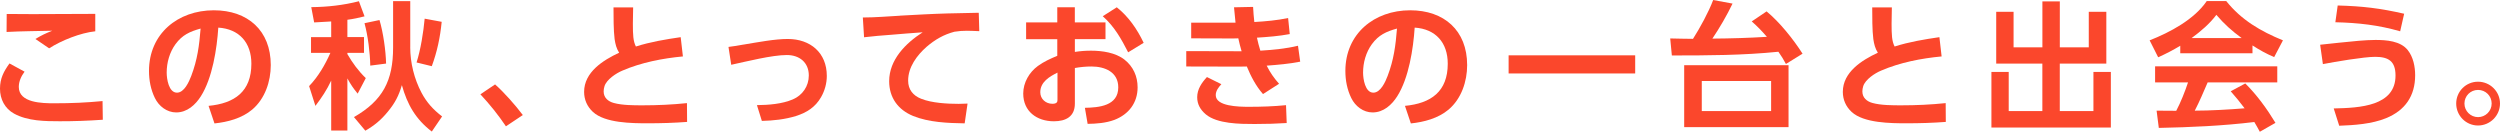 <?xml version="1.0" encoding="UTF-8"?><svg id="_レイヤー_2" xmlns="http://www.w3.org/2000/svg" viewBox="0 0 746 39.33"><defs><style>.cls-1{fill:#fb472c;}</style></defs><g id="_あいさつ文"><path class="cls-1" d="M7.33,21.39c-.98,1.31-1.72,2.87-1.72,4.55,0,4.79,7.01,4.88,10.57,4.88,5.33,0,9.59-.2,14.42-.66l.08,5.57c-4.75.33-8.56.45-12.86.45s-9.59-.04-13.64-2.29c-2.74-1.52-4.18-4.3-4.18-7.42s1.15-5.2,2.83-7.54l4.51,2.46ZM8.6,4.22c6.64,0,13.23-.04,19.83-.08v5.2c-4.38.45-10.04,2.7-13.77,5.08l-4.1-2.79c1.93-1.15,2.99-1.64,5.04-2.46-4.55.12-9.1.12-13.64.37l.04-5.37c2.21,0,4.38.04,6.6.04Z"/><path class="cls-1" d="M62.23,31.59c7.78-.74,12.78-4.26,12.78-12.58,0-6.27-3.61-10.37-9.87-10.77-.41,6.31-1.76,15.08-5.2,20.48-1.64,2.58-4.1,4.83-7.37,4.83-2.74,0-5.16-1.84-6.35-4.3-1.23-2.5-1.76-5.29-1.76-8.07,0-11.14,8.64-18.11,19.34-18.11,10.12,0,17,6.02,17,16.35,0,4.88-1.72,10.04-5.53,13.27-3.11,2.62-7.33,3.73-11.27,4.14l-1.76-5.24ZM52.36,13.19c-1.76,2.42-2.62,5.49-2.62,8.48,0,1.88.61,5.98,3.07,5.98,2.17,0,3.61-3.28,4.26-5,1.84-4.83,2.38-9.05,2.79-14.13-3.2.9-5.45,1.88-7.5,4.67Z"/><path class="cls-1" d="M93.74,6.68l-.86-4.55c4.79-.04,9.59-.57,14.22-1.76l1.68,4.51c-1.76.45-3.32.78-5.12,1.02v5.16h4.96v4.71h-4.96v.37c1.52,2.62,3.28,5.04,5.49,7.17l-2.42,4.63c-1.35-1.64-2.05-2.7-3.07-4.55v15.57h-4.83v-14.91c-1.31,2.79-2.83,5.08-4.71,7.54l-1.88-5.9c2.7-2.79,4.79-6.39,6.35-9.91h-5.78v-4.71h6.02v-4.67c-1.68.12-3.4.2-5.08.29ZM122.41,14.09c0,4.63,1.19,9.46,3.36,13.56,1.56,2.95,3.52,5.08,6.15,7.09l-3.07,4.51c-4.79-3.65-7.33-8.07-8.93-13.85-.94,3.2-2.05,5.33-4.18,7.91-2.01,2.46-3.97,4.1-6.72,5.69l-3.4-4.06c8.64-4.96,11.68-10.9,11.68-20.77V.33h5.12v13.77ZM115.2,18.97l-4.71.61c-.08-3.93-.7-8.89-1.72-12.66l4.47-.94c1.11,3.69,1.88,9.14,1.97,12.99ZM128.85,19.75l-4.55-1.11c1.23-3.85,2.05-9.05,2.42-13.07l5.08.94c-.45,4.59-1.35,8.89-2.95,13.23Z"/><path class="cls-1" d="M156.01,34.33l-5.04,3.36c-2.29-3.4-4.83-6.56-7.62-9.55l4.38-2.95c2.7,2.38,6.1,6.23,8.28,9.14Z"/><path class="cls-1" d="M203.12,11.1l.66,5.74c-6.06.57-12.41,1.8-18.03,4.22-1.88.78-4.75,2.66-5.37,4.67-.16.49-.25,1.07-.25,1.56,0,1.88,1.35,2.99,3.03,3.44,2.54.7,5.98.7,8.6.7,4.42,0,8.85-.2,13.23-.66l.04,5.61c-3.89.29-7.78.41-11.68.41-4.71,0-12.82-.04-16.43-3.4-1.72-1.6-2.62-3.65-2.62-5.98,0-5.9,5.69-9.46,10.45-11.68-.82-1.31-1.11-2.5-1.35-4.06-.33-2.58-.33-6.72-.33-9.46h5.86c-.04,1.64-.08,3.24-.08,4.83,0,3.4.08,5.2.9,6.84,4.34-1.39,8.85-2.13,13.36-2.79Z"/><path class="cls-1" d="M221.85,13.31c4.47-.74,9.34-1.68,13.23-1.68,6.72,0,11.64,4.1,11.64,11.02,0,2.21-.61,4.42-1.72,6.35-1.72,2.99-4.26,4.59-7.46,5.61-3.28,1.02-6.8,1.39-10.2,1.47l-1.47-4.71c3.48-.04,7.5-.33,10.73-1.72,2.87-1.23,4.75-3.93,4.75-7.13,0-3.89-2.79-6.1-6.56-6.1-4.42,0-12.04,1.93-16.59,2.91l-.82-5.33c1.39-.16,2.91-.41,4.47-.7Z"/><path class="cls-1" d="M268.59,4.67c4.71-.25,9.42-.53,14.13-.66,3.11-.08,6.23-.12,9.34-.2l.16,5.49c-1.23-.04-2.46-.12-3.69-.12-1.35,0-2.38.08-3.73.29-3.24.86-5.78,2.34-8.32,4.51-2.91,2.58-5.49,6.06-5.49,10.08,0,2.66,1.47,4.47,3.89,5.41,3.15,1.27,7.83,1.52,11.18,1.52.9,0,1.76-.04,2.66-.08l-.86,5.9c-5-.08-10.69-.29-15.4-2.21-4.47-1.84-7.13-5.45-7.13-10.37,0-6.39,4.92-11.35,10-14.59-3.15.2-6.27.49-9.42.74-2.7.2-5.37.41-8.07.74l-.37-5.9c3.73,0,7.42-.33,11.1-.53Z"/><path class="cls-1" d="M329.88,6.68v5h-9.14v3.81c1.6-.25,3.2-.37,4.83-.37,3.32,0,7.29.57,9.96,2.66,2.62,2.05,3.93,5,3.93,8.28,0,4.63-2.66,8.07-6.92,9.71-2.54.94-5.29,1.15-7.99,1.19l-.82-4.79c4.18-.08,9.96-.57,9.96-6.1,0-4.59-4.01-6.23-7.99-6.23-1.68,0-3.32.16-4.96.45v10.61c0,3.93-2.74,5.29-6.27,5.29-5.08,0-9.14-2.95-9.14-8.28,0-3.28,1.8-6.35,4.38-8.23,1.88-1.35,3.65-2.13,5.78-3.03v-4.96h-9.3v-5h9.3V2.17h5.24v4.51h9.14ZM315.54,21.67c-2.38,1.19-5.12,2.79-5.12,5.86,0,2.01,1.64,3.44,3.61,3.44,1.43,0,1.52-.66,1.52-1.15v-8.15ZM333.24,2.17c3.56,2.83,6.1,6.56,8.03,10.61l-4.63,2.83c-2.05-4.01-4.14-7.74-7.58-10.77l4.18-2.66Z"/><path class="cls-1" d="M376.09,15.12c3.77-.25,7.54-.57,11.23-1.47l.66,4.75c-3.32.66-6.64.94-10,1.19,1.02,2.05,2.17,3.69,3.69,5.41l-4.79,3.07c-2.13-2.42-3.61-5.29-4.83-8.23-.74.04-1.47.04-2.21.04l-15.86-.04v-4.59l14.67.04h1.84c-.37-1.27-.7-2.54-.98-3.85-.53.04-1.02.04-1.56.04l-12.5-.04v-4.67h13.23c-.16-1.52-.33-3.07-.45-4.59l5.69-.12c.08,1.52.2,3.03.37,4.51,3.36-.2,6.76-.49,10.08-1.19l.49,4.79c-3.2.61-6.56.86-9.79,1.07.29,1.39.61,2.54,1.02,3.89ZM364.46,25.11c-.82.9-1.68,1.97-1.68,3.28,0,3.36,6.84,3.48,9.87,3.48,3.73,0,7.42-.12,11.1-.49l.2,5.33c-3.2.2-5.98.29-9.59.29-4.38,0-11.14-.04-14.54-2.87-1.6-1.35-2.58-2.99-2.58-5.12,0-2.38,1.35-4.34,2.91-6.02l4.3,2.13Z"/><path class="cls-1" d="M419.23,31.59c7.78-.74,12.78-4.26,12.78-12.58,0-6.27-3.6-10.37-9.87-10.77-.41,6.31-1.76,15.08-5.2,20.48-1.64,2.58-4.1,4.83-7.37,4.83-2.74,0-5.16-1.84-6.35-4.3-1.23-2.5-1.76-5.29-1.76-8.07,0-11.14,8.64-18.11,19.34-18.11,10.12,0,17,6.02,17,16.35,0,4.88-1.72,10.04-5.53,13.27-3.11,2.62-7.33,3.73-11.27,4.14l-1.76-5.24ZM409.36,13.19c-1.76,2.42-2.62,5.49-2.62,8.48,0,1.88.61,5.98,3.07,5.98,2.17,0,3.61-3.28,4.26-5,1.84-4.83,2.38-9.05,2.79-14.13-3.2.9-5.45,1.88-7.5,4.67Z"/><path class="cls-1" d="M487.94,16.51v5.41h-37.77v-5.41h37.77Z"/><path class="cls-1" d="M527.23,10.98c-1.52-1.76-2.74-3.03-4.51-4.59l4.43-2.99c3.93,3.24,7.99,8.32,10.73,12.62l-4.96,3.07c-.7-1.31-1.39-2.46-2.25-3.65-10.53,1.07-21.22,1.11-31.79,1.11l-.49-5.08c2.29.04,4.55.12,6.8.12,2.09-3.28,4.67-7.99,6.02-11.59l5.78,1.07c-1.6,3.36-3.93,7.37-6.02,10.45,5.45-.04,10.86-.2,16.26-.53ZM533.7,37.94h-31.14v-18.48h31.14v18.48ZM507.81,24.17v8.97h20.69v-8.97h-20.69Z"/><path class="cls-1" d="M578.72,11.1l.66,5.74c-6.06.57-12.41,1.8-18.03,4.22-1.89.78-4.75,2.66-5.37,4.67-.16.49-.25,1.07-.25,1.56,0,1.88,1.35,2.99,3.03,3.44,2.54.7,5.98.7,8.6.7,4.43,0,8.85-.2,13.23-.66l.04,5.61c-3.89.29-7.78.41-11.68.41-4.71,0-12.82-.04-16.43-3.4-1.72-1.6-2.62-3.65-2.62-5.98,0-5.9,5.69-9.46,10.45-11.68-.82-1.31-1.11-2.5-1.35-4.06-.33-2.58-.33-6.72-.33-9.46h5.86c-.04,1.64-.08,3.24-.08,4.83,0,3.4.08,5.2.9,6.84,4.34-1.39,8.85-2.13,13.36-2.79Z"/><path class="cls-1" d="M600.85,3.52v10.61h8.6V.41h5.2v13.72h8.64V3.52h5.24v15.45h-13.89v14.18h10.04v-11.68h5.2v16.59h-35.64v-16.59h5.16v11.68h10.04v-14.18h-13.77V3.52h5.16Z"/><path class="cls-1" d="M643.99,17.08l-2.54-5.04c6.06-2.38,13.31-6.23,17.04-11.72h5.82c4.51,5.65,10.28,9.01,16.92,11.72l-2.62,5c-2.38-1.02-4.3-2.09-6.47-3.48v2.34h-21.55v-2.25c-2.17,1.31-4.3,2.42-6.6,3.44ZM644.19,38.18l-.66-5.16c1.97.04,3.93,0,5.86.04,1.35-2.54,2.62-5.78,3.52-8.48h-9.83v-4.79h36.46v4.79h-20.77c-1.23,2.83-2.42,5.69-3.85,8.44,4.63,0,10.2-.33,14.87-.7-1.31-1.76-2.7-3.44-4.14-5.08l4.34-2.34c3.48,3.44,6.47,7.58,9.01,11.76l-4.67,2.66c-.53-1.02-1.06-1.93-1.64-2.91-9.46,1.15-18.97,1.56-28.51,1.76ZM668.9,11.35c-2.91-2.13-5.2-4.18-7.54-6.92-1.97,2.66-4.71,4.96-7.37,6.92h14.91Z"/><path class="cls-1" d="M698.02,12.74c3.85-.41,7.95-.82,10.82-.82,3.24,0,7.46.29,9.63,3.03,1.64,2.05,2.21,4.92,2.21,7.5,0,6.19-2.99,10.49-8.69,12.82-4.22,1.72-9.42,2.09-13.97,2.25l-1.64-5.16c7.83-.16,18.44-.7,18.44-9.83,0-4.26-2.09-5.57-6.06-5.57-3.36,0-12,1.47-15.61,2.17l-.82-5.78c1.64-.16,3.65-.41,5.69-.61ZM717.4,4.1l-1.19,5.24c-6.51-1.88-12.58-2.54-19.34-2.7l.7-5c7.42.2,12.62.82,19.83,2.46Z"/><path class="cls-1" d="M746,30.89c0,3.61-2.95,6.56-6.56,6.56s-6.51-2.95-6.51-6.56,2.91-6.51,6.51-6.51,6.56,2.91,6.56,6.51ZM735.39,30.89c0,2.25,1.84,4.06,4.06,4.06s4.06-1.8,4.06-4.06-1.8-4.06-4.06-4.06-4.06,1.8-4.06,4.06Z"/></g></svg>